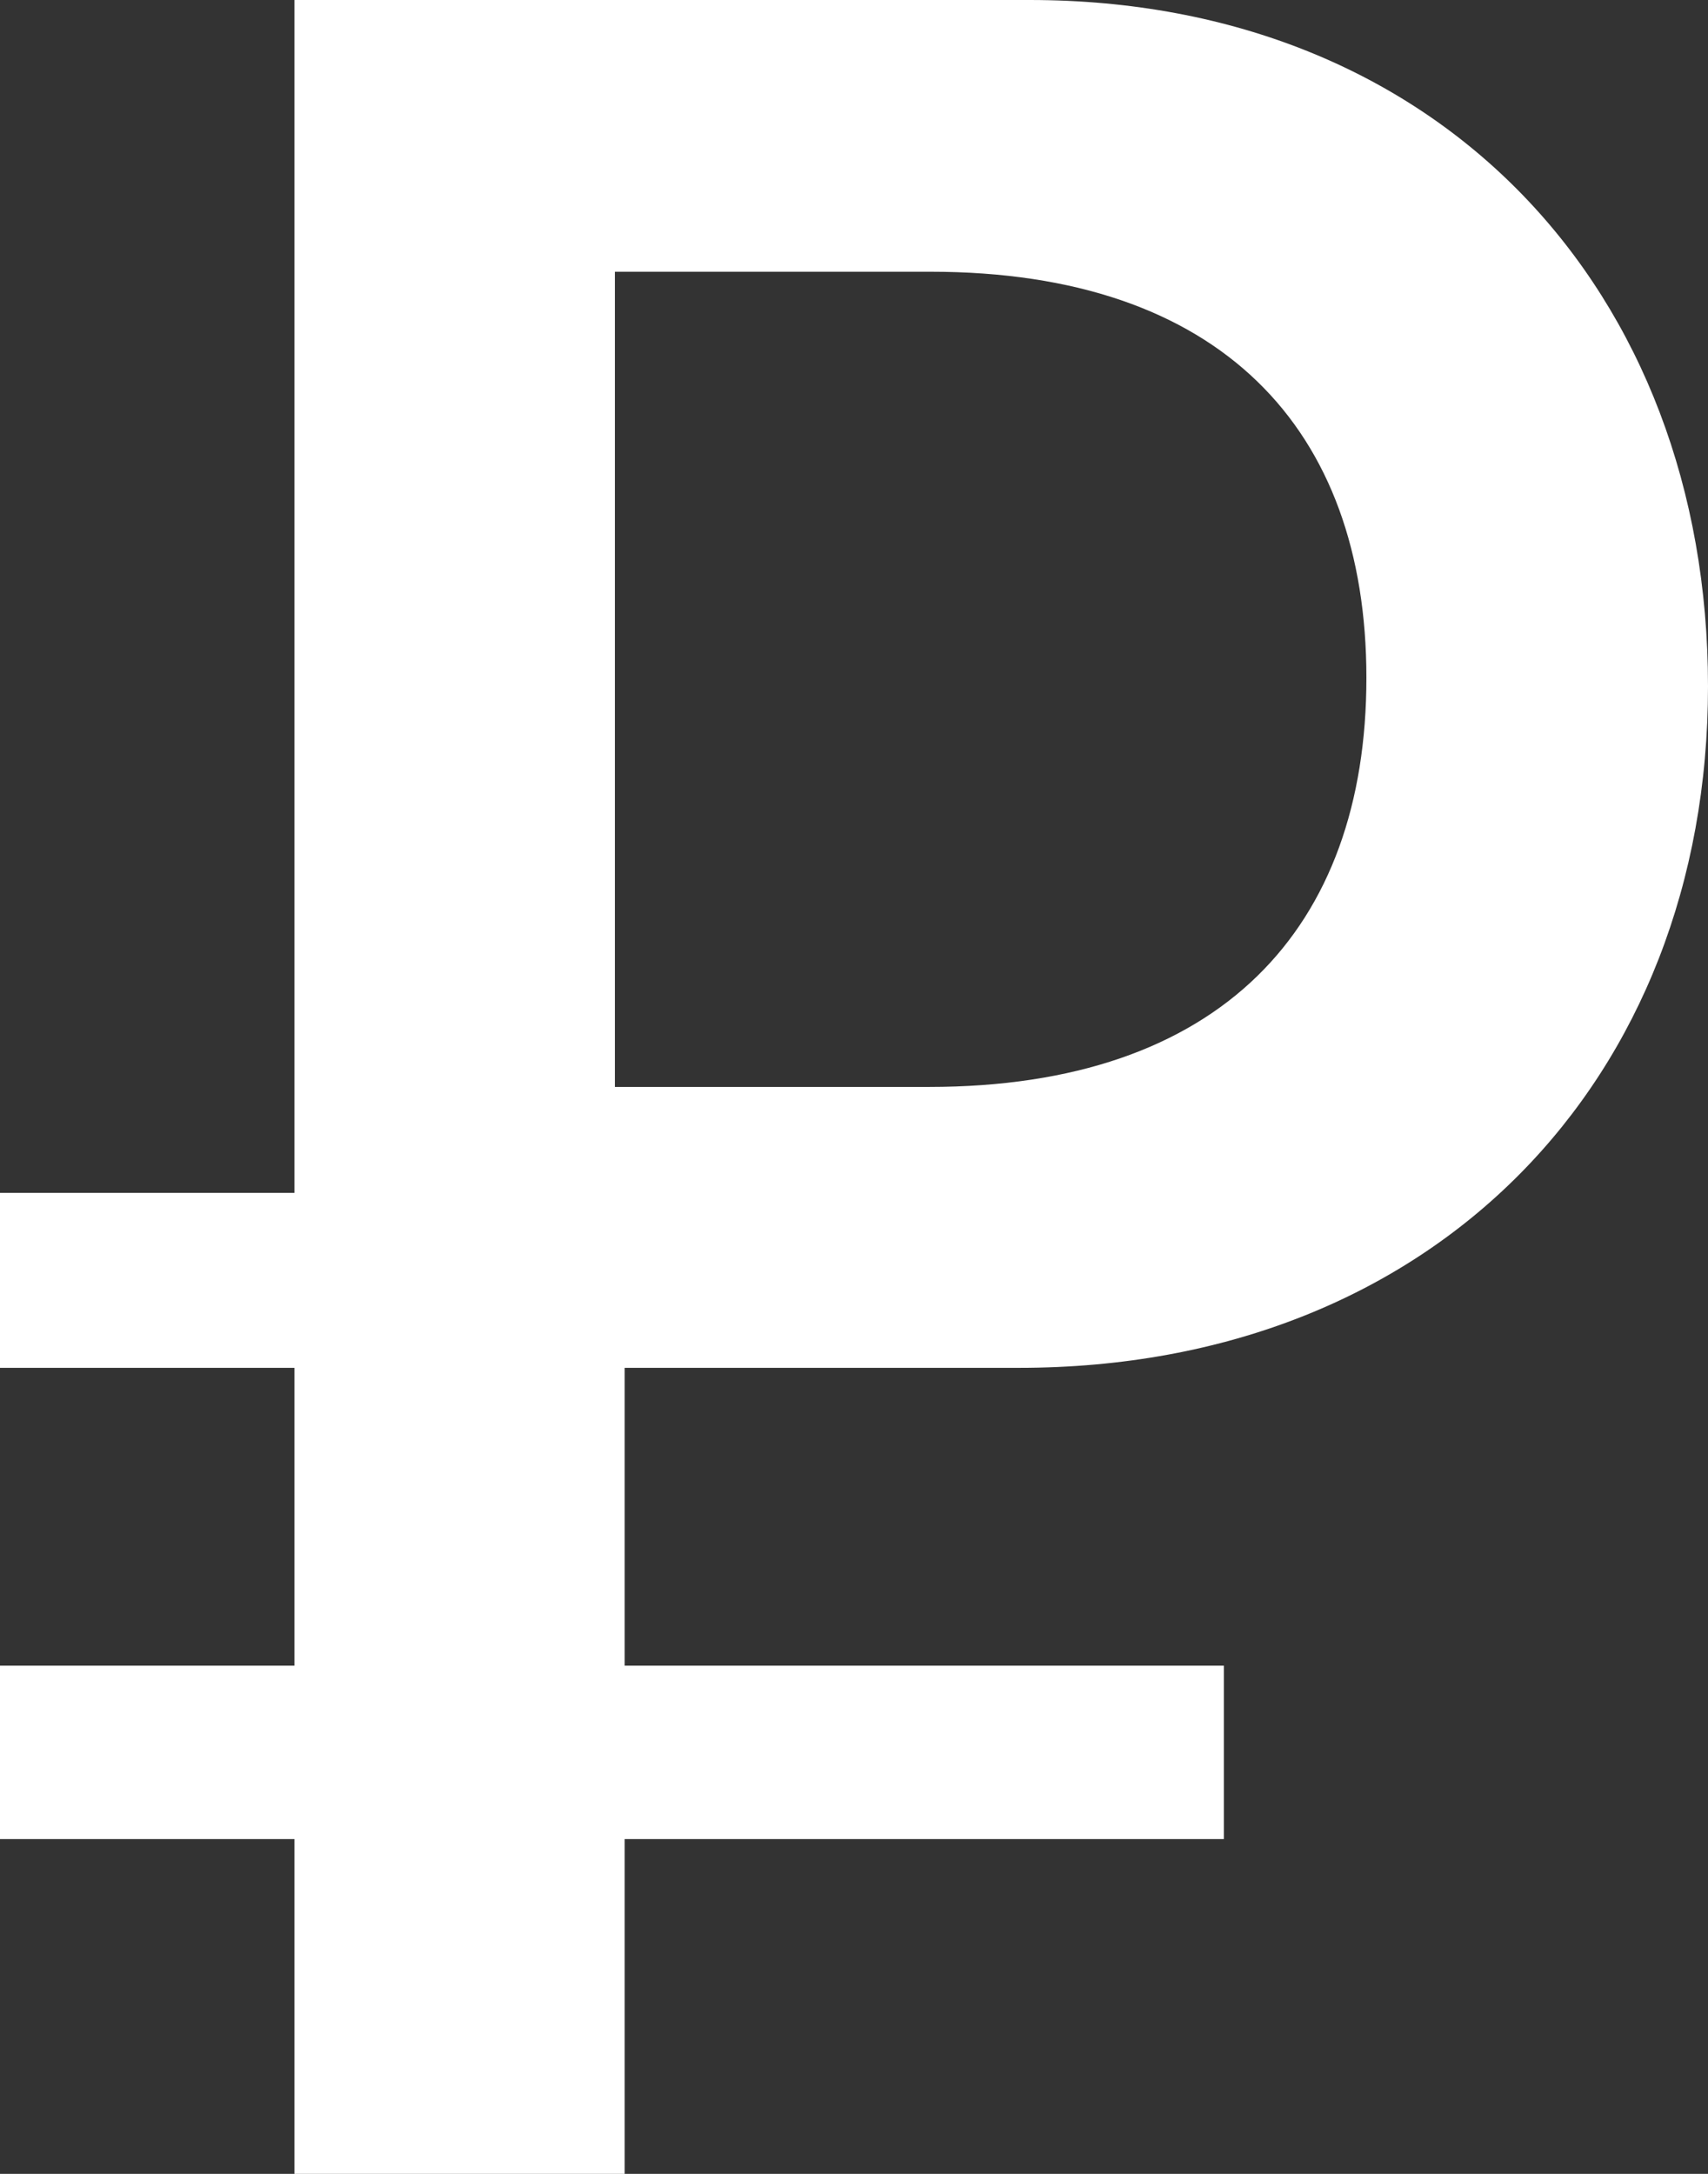 <svg width="11" height="14" viewBox="0 0 11 14" fill="none" xmlns="http://www.w3.org/2000/svg">
<rect x="0" y="0" width="11" height="14" fill="#333333" stroke="none"/>
<path fill-rule="evenodd" clip-rule="evenodd" d="M3.96 1.75V7H5.983C7.861 7 8.8 5.978 8.8 4.365C8.8 2.762 7.861 1.75 5.993 1.75H3.96ZM6.563 8.809H4.023V10.727H7.882V11.844H4.023V14H1.896V11.844H0V10.727H1.896V8.809H0V7.682H1.896V0H6.631C9.277 0 11 1.879 11 4.42C11 6.951 9.239 8.809 6.563 8.809Z" fill="white"/>
</svg>
